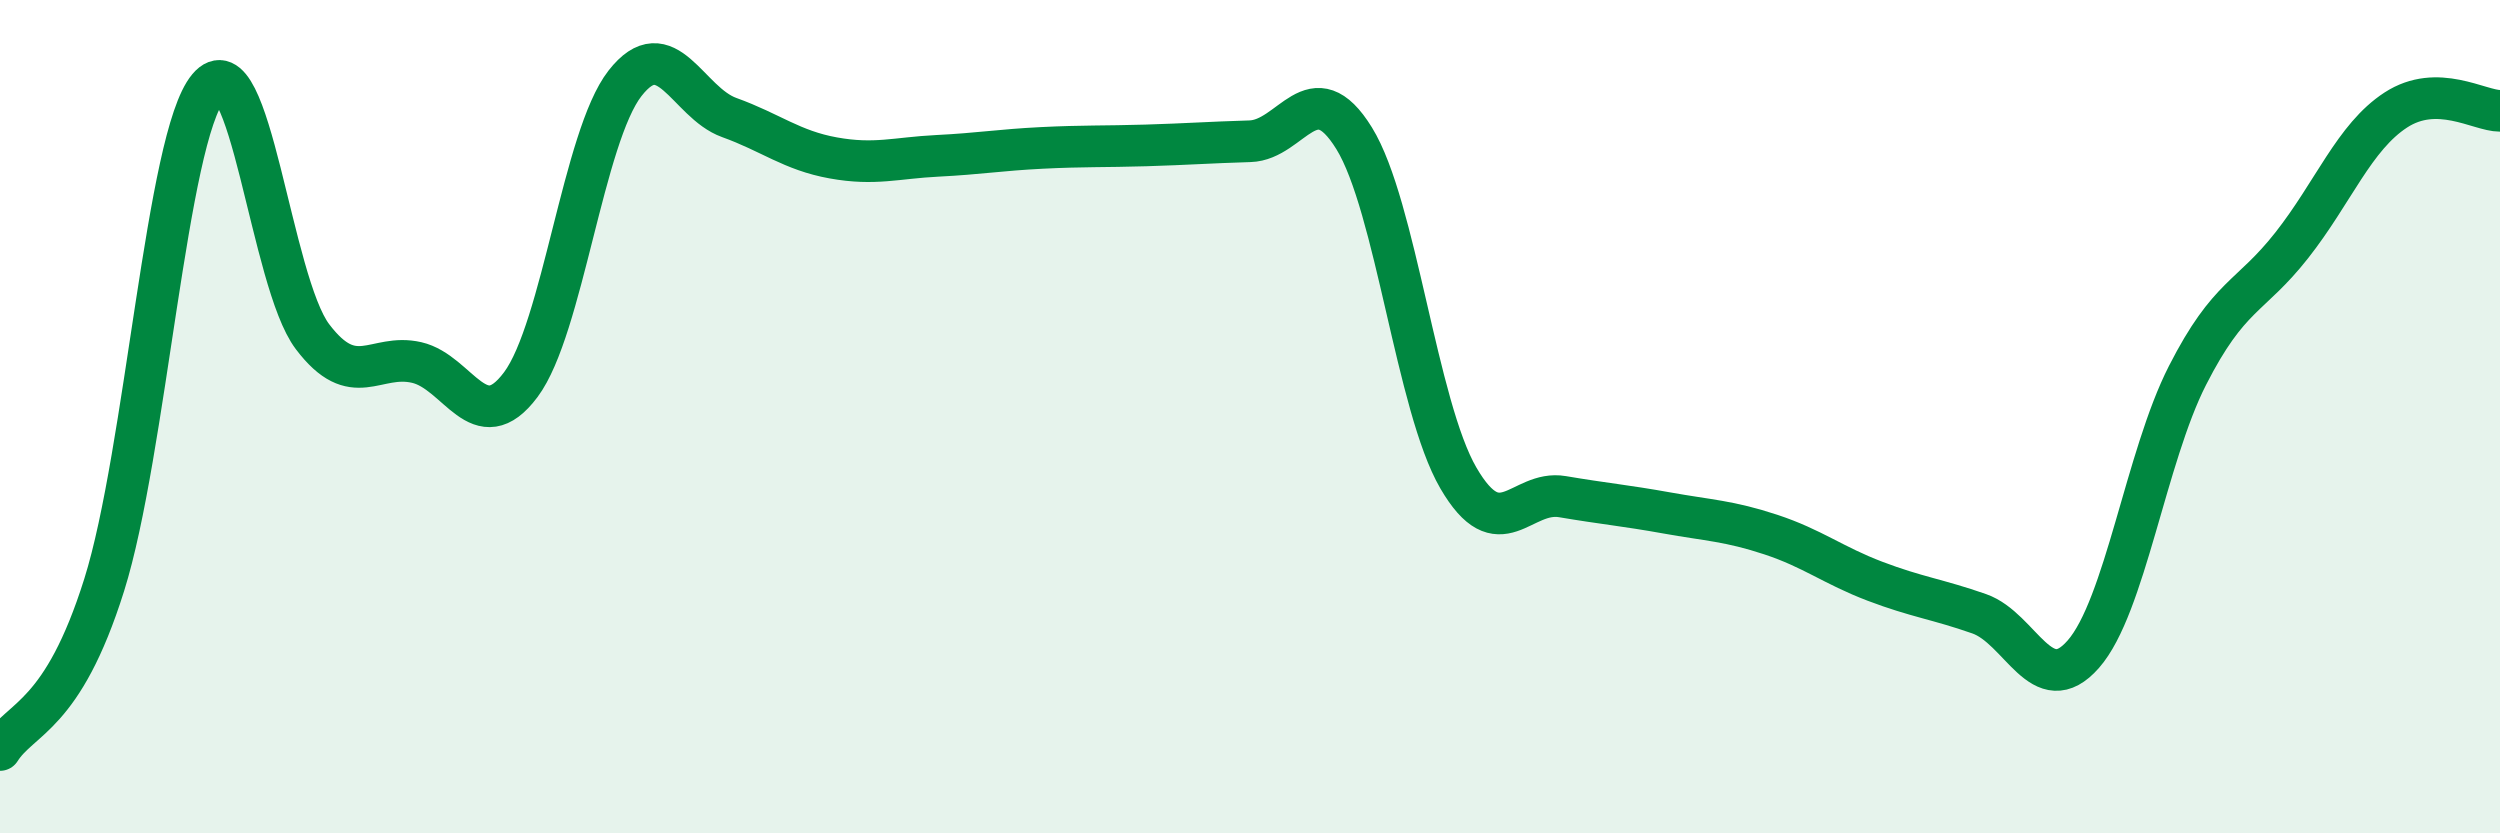 
    <svg width="60" height="20" viewBox="0 0 60 20" xmlns="http://www.w3.org/2000/svg">
      <path
        d="M 0,18 C 0.5,17.21 1.5,17.22 2.5,14.04 C 3.5,10.86 4,3.29 5,2.1 C 6,0.91 6.5,6.76 7.5,8.08 C 8.5,9.4 9,8.47 10,8.7 C 11,8.93 11.5,10.57 12.5,9.23 C 13.5,7.89 14,3.28 15,2 C 16,0.72 16.5,2.46 17.5,2.82 C 18.5,3.18 19,3.61 20,3.79 C 21,3.97 21.5,3.79 22.5,3.74 C 23.5,3.69 24,3.6 25,3.55 C 26,3.5 26.5,3.52 27.5,3.49 C 28.5,3.46 29,3.42 30,3.39 C 31,3.36 31.5,1.7 32.5,3.32 C 33.5,4.94 34,9.75 35,11.47 C 36,13.19 36.5,11.75 37.5,11.92 C 38.5,12.09 39,12.13 40,12.31 C 41,12.49 41.5,12.5 42.5,12.83 C 43.5,13.16 44,13.57 45,13.95 C 46,14.33 46.5,14.38 47.5,14.73 C 48.5,15.08 49,16.84 50,15.7 C 51,14.56 51.5,10.97 52.5,9.01 C 53.5,7.05 54,7.16 55,5.89 C 56,4.62 56.5,3.29 57.5,2.64 C 58.5,1.99 59.5,2.66 60,2.66L60 20L0 20Z"
        fill="#008740"
        opacity="0.1"
        stroke-linecap="round"
        stroke-linejoin="round"
      />
      <path
        d="M 0,18 C 0.5,17.21 1.5,17.22 2.5,14.04 C 3.5,10.86 4,3.29 5,2.1 C 6,0.91 6.5,6.76 7.5,8.08 C 8.5,9.4 9,8.47 10,8.7 C 11,8.93 11.5,10.57 12.5,9.23 C 13.5,7.89 14,3.28 15,2 C 16,0.72 16.5,2.46 17.5,2.82 C 18.5,3.18 19,3.61 20,3.79 C 21,3.97 21.5,3.79 22.5,3.74 C 23.5,3.69 24,3.6 25,3.55 C 26,3.5 26.5,3.52 27.5,3.49 C 28.5,3.46 29,3.42 30,3.39 C 31,3.36 31.5,1.7 32.5,3.32 C 33.5,4.94 34,9.75 35,11.47 C 36,13.19 36.5,11.75 37.5,11.92 C 38.5,12.09 39,12.13 40,12.31 C 41,12.49 41.5,12.5 42.5,12.83 C 43.5,13.16 44,13.57 45,13.95 C 46,14.33 46.5,14.38 47.5,14.73 C 48.5,15.08 49,16.84 50,15.7 C 51,14.56 51.5,10.97 52.5,9.01 C 53.5,7.05 54,7.16 55,5.89 C 56,4.62 56.5,3.29 57.5,2.64 C 58.5,1.99 59.5,2.66 60,2.66"
        stroke="#008740"
        stroke-width="1"
        fill="none"
        stroke-linecap="round"
        stroke-linejoin="round"
      />
    </svg>
  